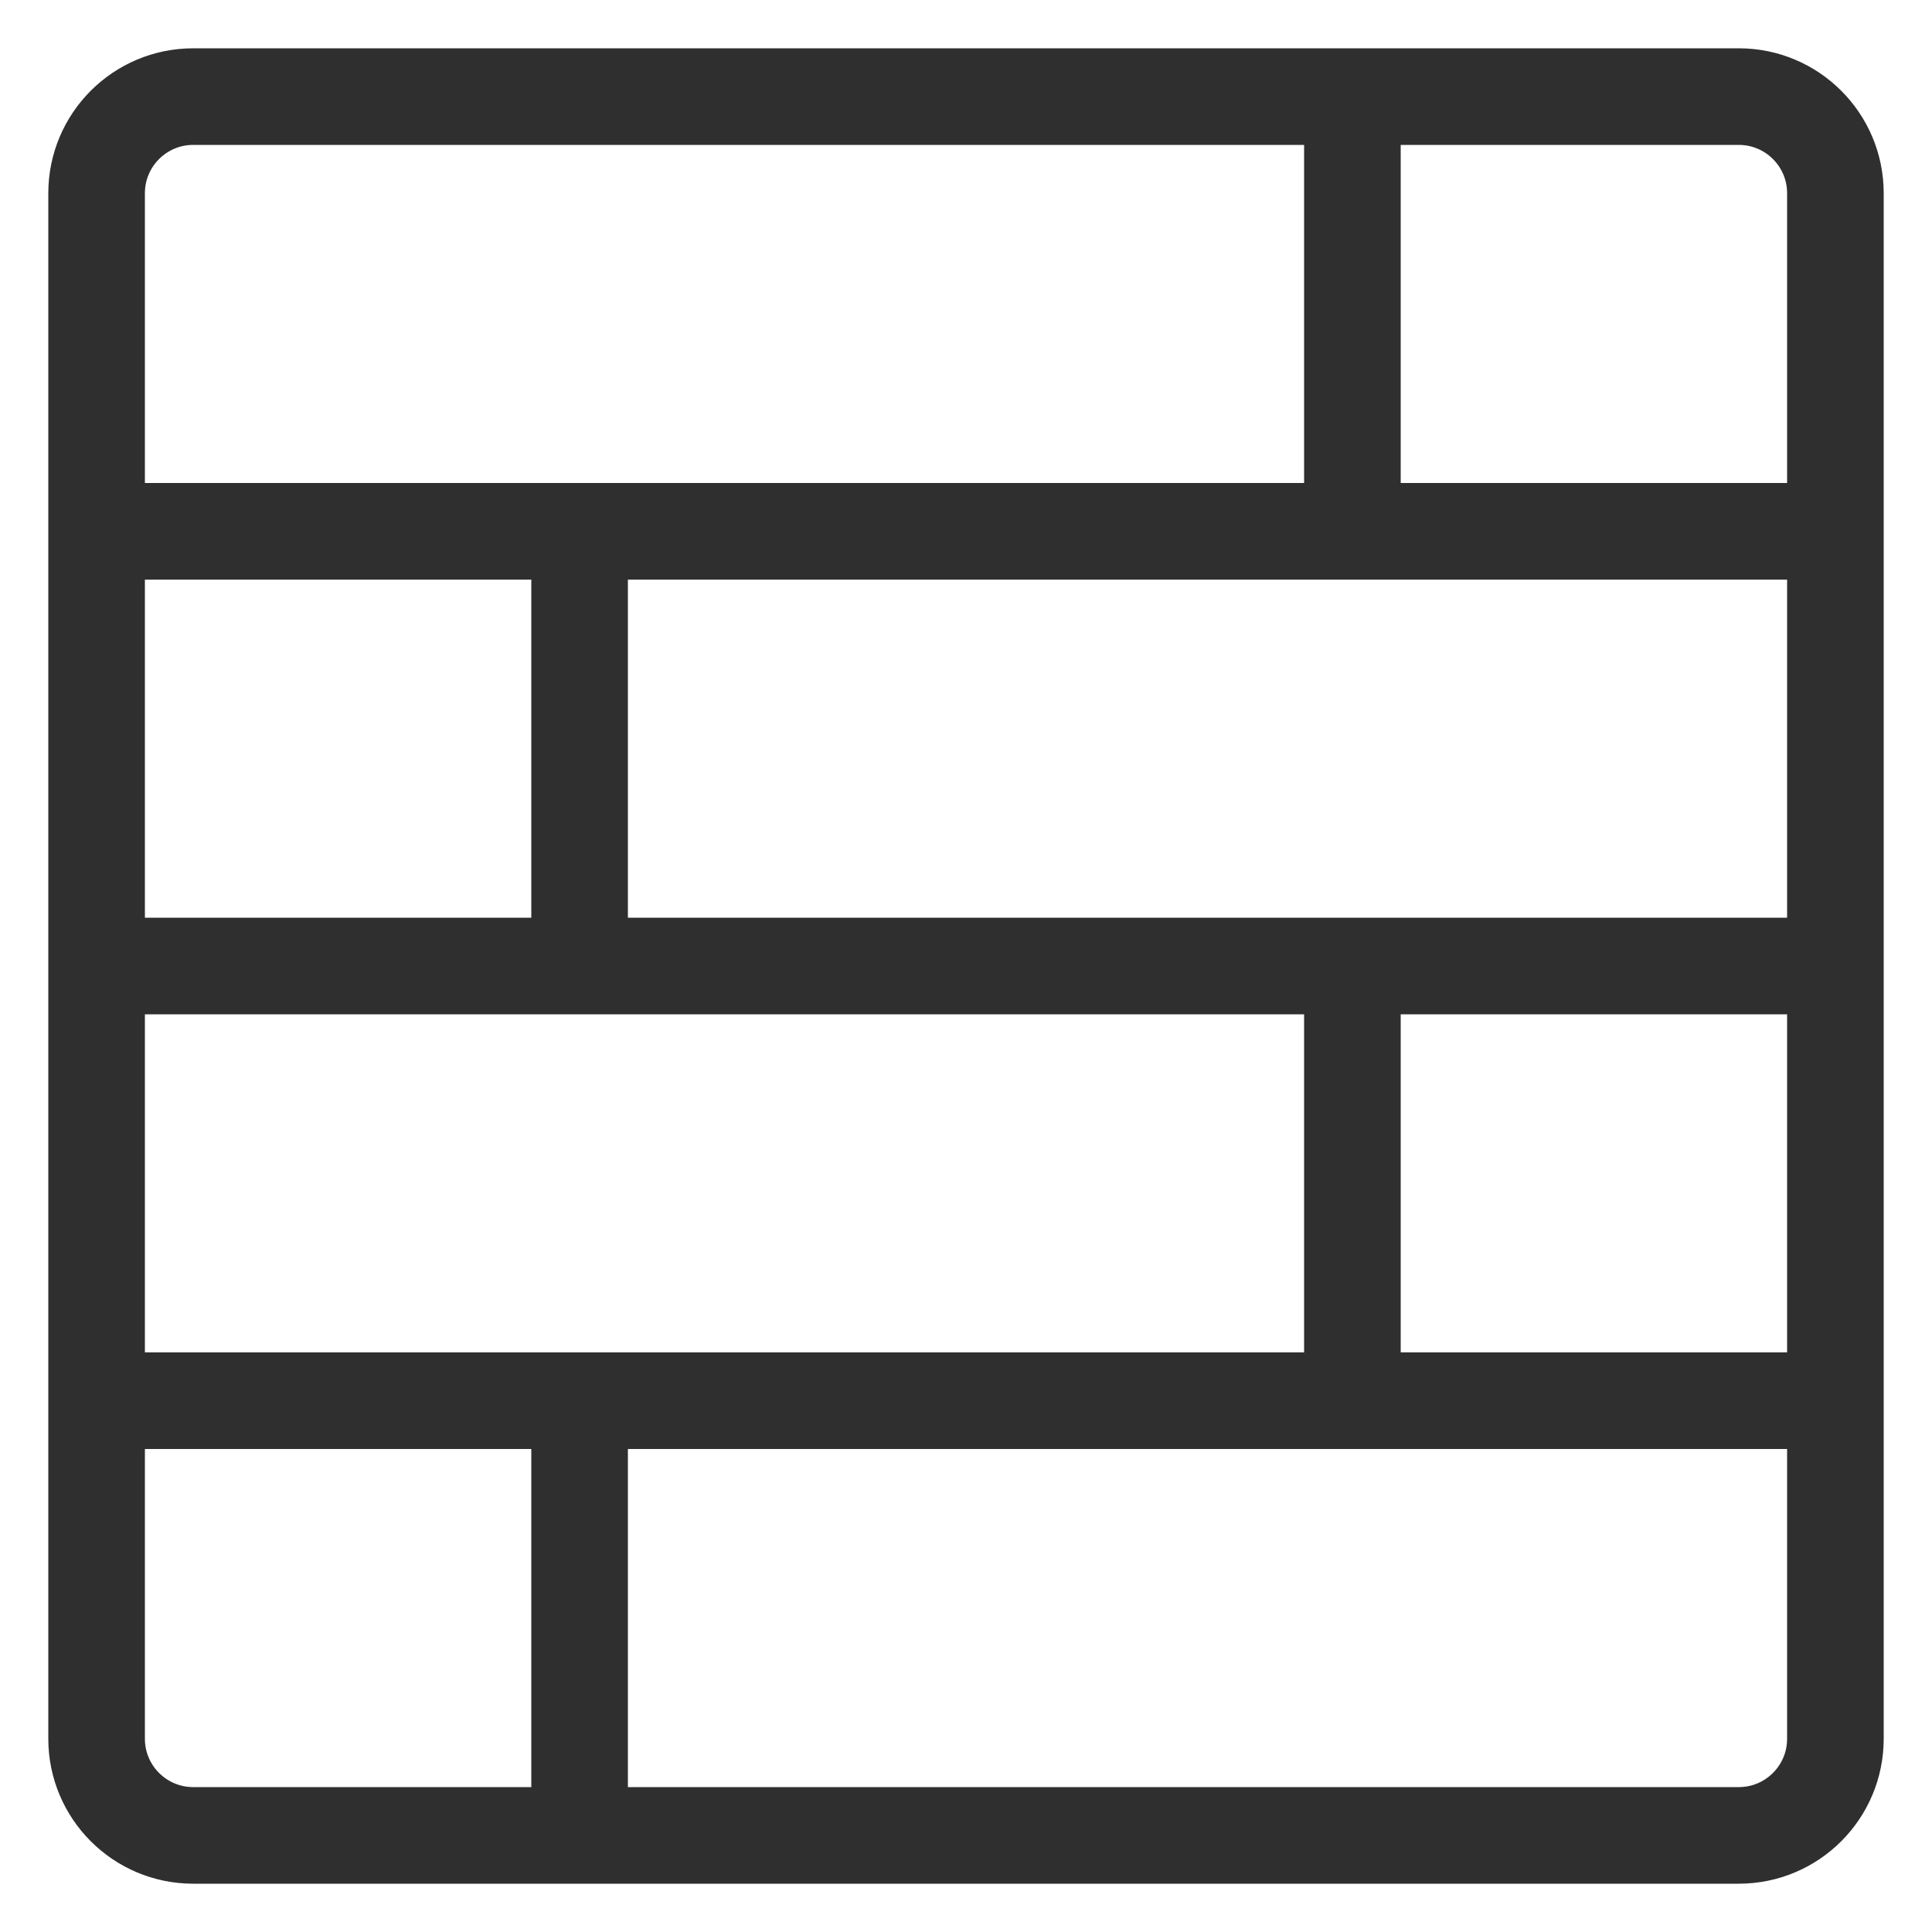 <svg width="20" height="20" viewBox="0 0 20 20" fill="none" xmlns="http://www.w3.org/2000/svg">
<path d="M1 14.5V18C1 18.552 1.448 19 2 19H6M1 14.5H6M1 14.5V10M6 19V14.5M6 19H18C18.552 19 19 18.552 19 18V14.5M6 14.5H19M19 14.5V10M6 10H1M6 10H19M6 10V5.5M1 10V5.5M19 10V5.5M6 5.5H1M6 5.5H19M1 5.5V2C1 1.448 1.448 1 2 1H5.5H18C18.552 1 19 1.448 19 2V5.5M14 14.5V10M14 5.5V1" stroke="#2F2F2F" stroke-linecap="round" stroke-linejoin="round"/>
</svg>

